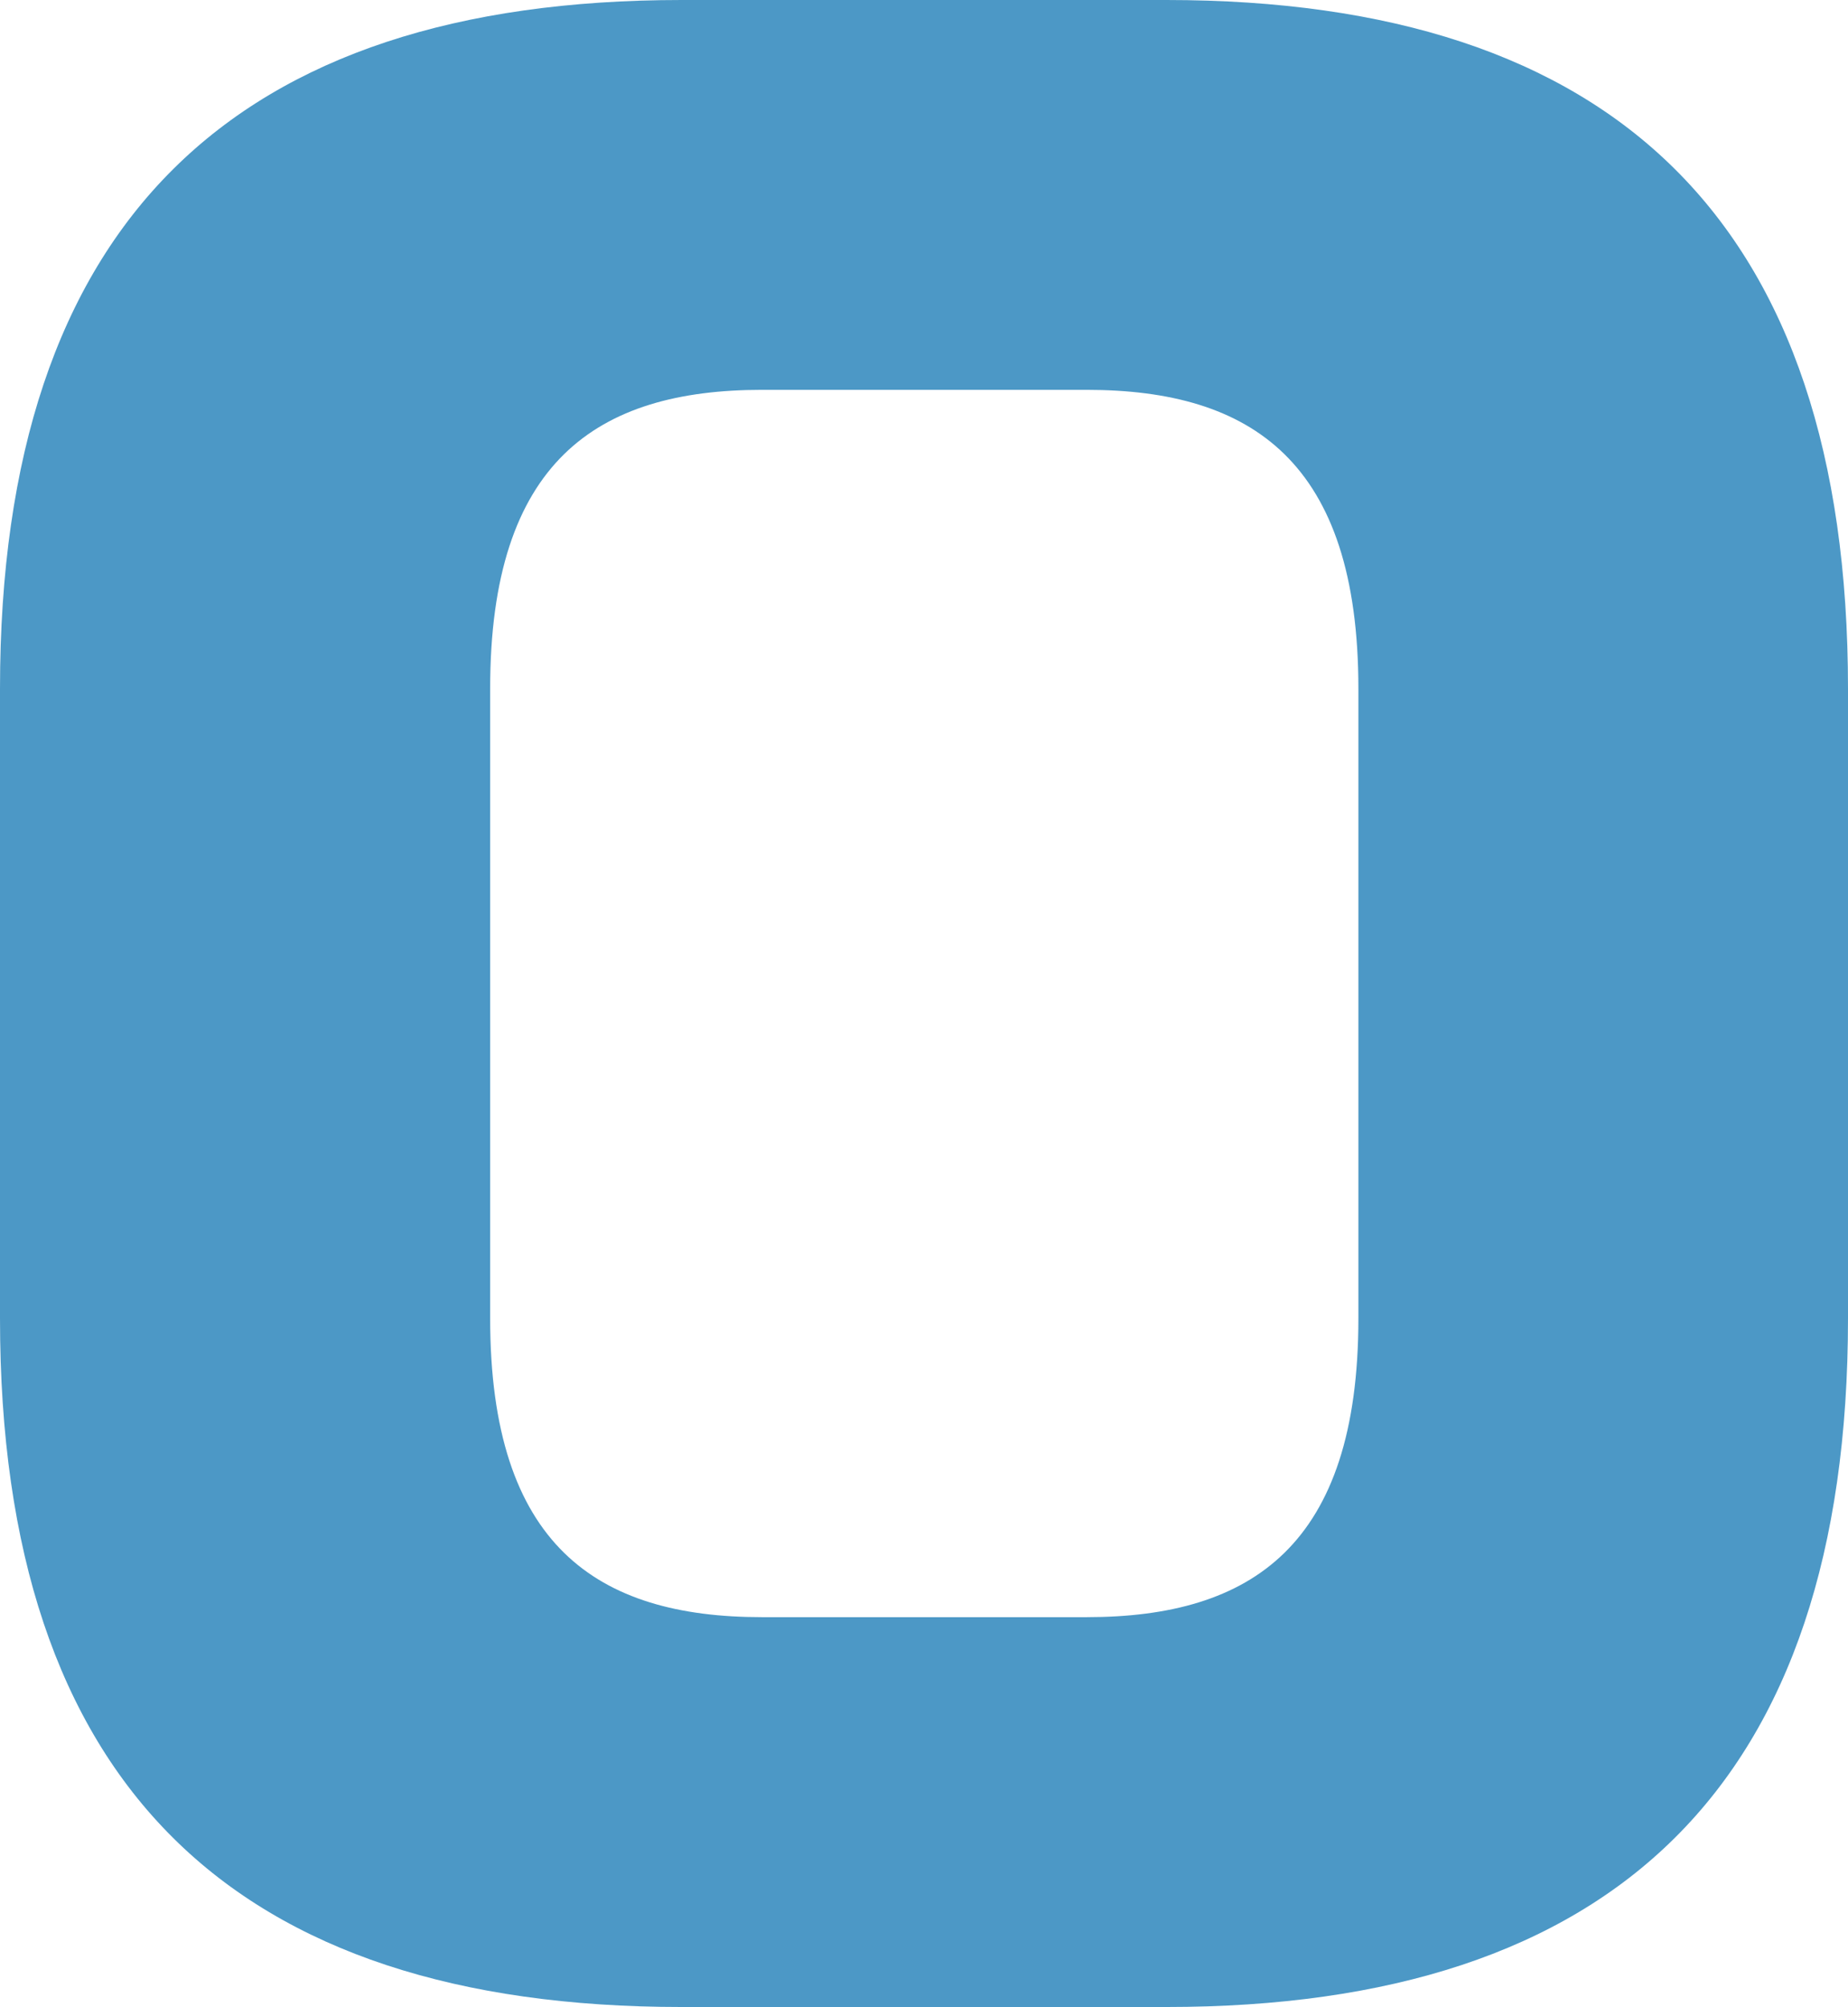 <svg width="514" height="558" viewBox="0 0 514 558" fill="none" xmlns="http://www.w3.org/2000/svg">
<path d="M0 366.543V191.457C0 61.621 65.215 0 189.591 0H324.409C448.861 0 514 61.621 514 191.457V366.543C514 496.379 448.785 558 324.409 558H189.591C65.139 558 0 496.379 0 366.543ZM302.242 449.614C348.164 449.614 377.821 429.604 377.821 366.543V191.457C377.821 128.396 348.164 108.386 302.242 108.386H211.91C165.987 108.386 136.33 128.396 136.33 191.457V366.543C136.33 429.604 165.987 449.614 211.91 449.614H302.242Z" fill="#4C98C6"/>
</svg>
